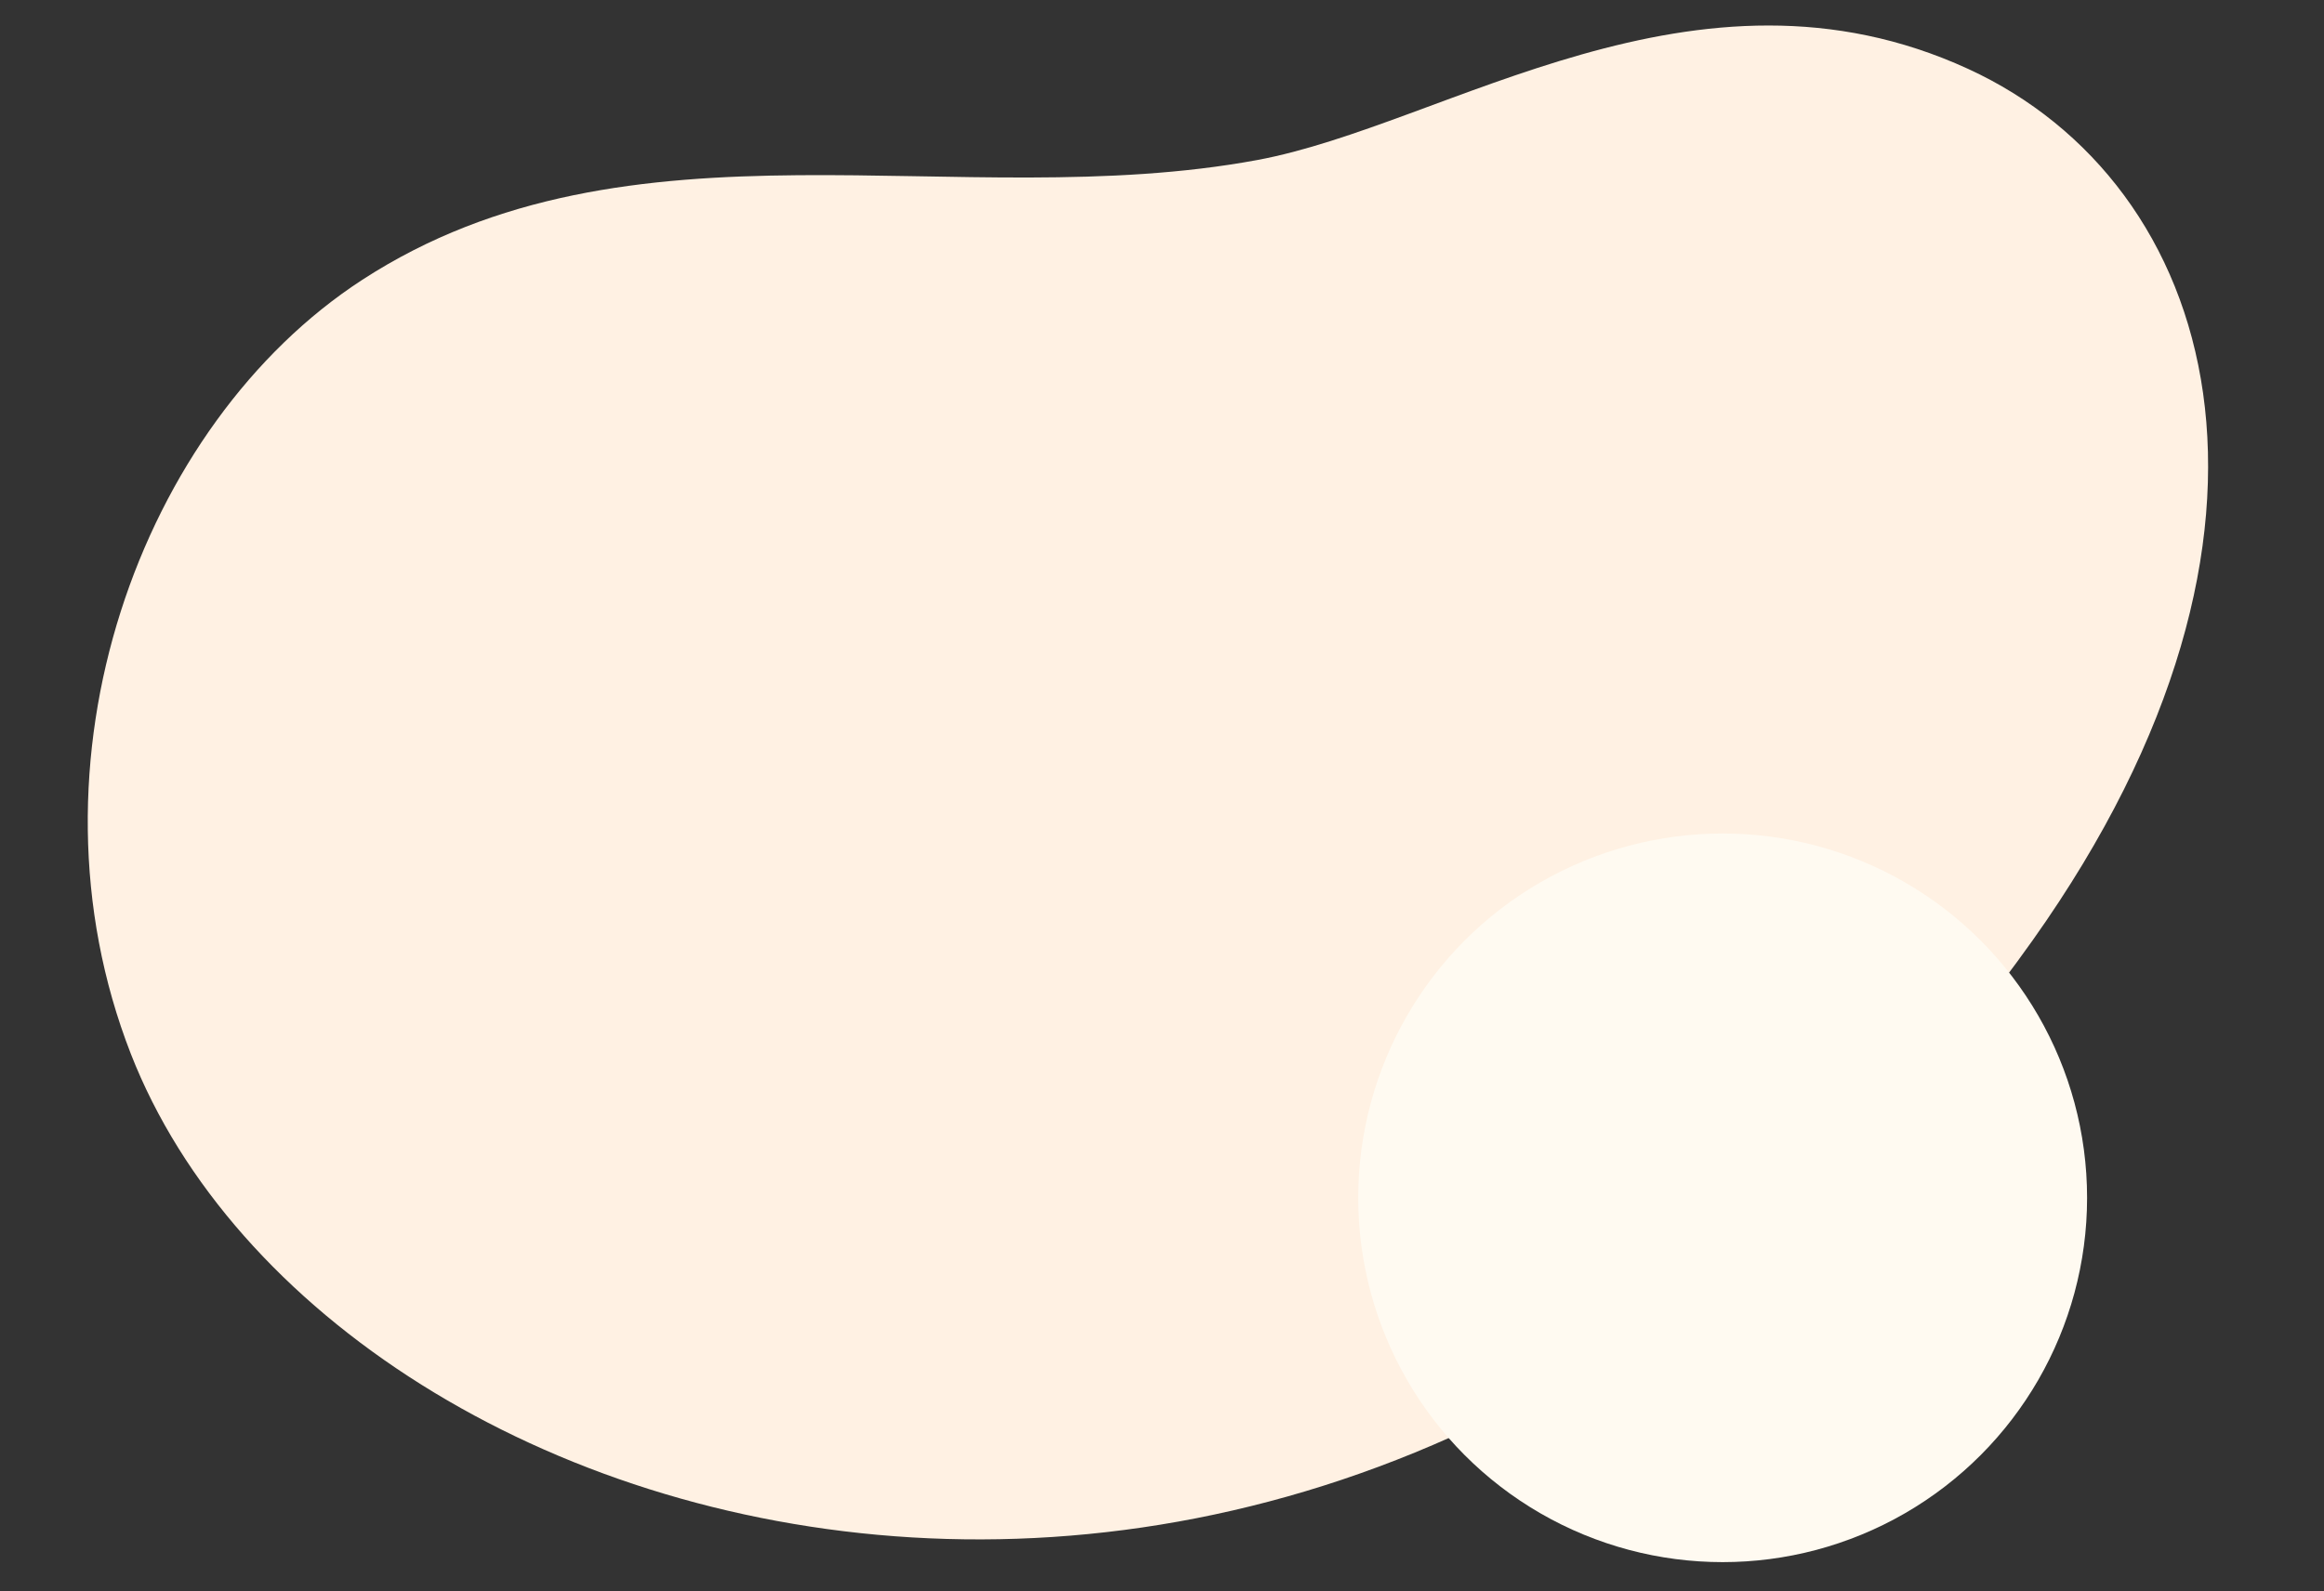 <svg width="1285" height="880" viewBox="0 0 1285 880" fill="none" xmlns="http://www.w3.org/2000/svg">
<rect x="0" y="0" width="1285" height="880" fill="#333333" stroke="none"/>
<g clip-path="url(#clip0)">
<path d="M1123.93 520.039C1285.29 292.722 1225.72 101.215 1088.2 38.09C937.729 -30.982 799.677 69.178 695.094 88.522C529.962 119.062 348.737 58.221 200.218 154.831C77.759 234.466 9.398 421.584 72.345 582.879C184.638 869.987 761.512 1029.94 1123.93 520.039Z" fill="#FFF1E3"/>
<circle cx="952.5" cy="662.5" r="201.5" fill="#FFFAF1"/>
</g>
<defs>
<clipPath id="clip0">
<rect width="1285" height="880" fill="white"/>
</clipPath>
</defs>
</svg>
